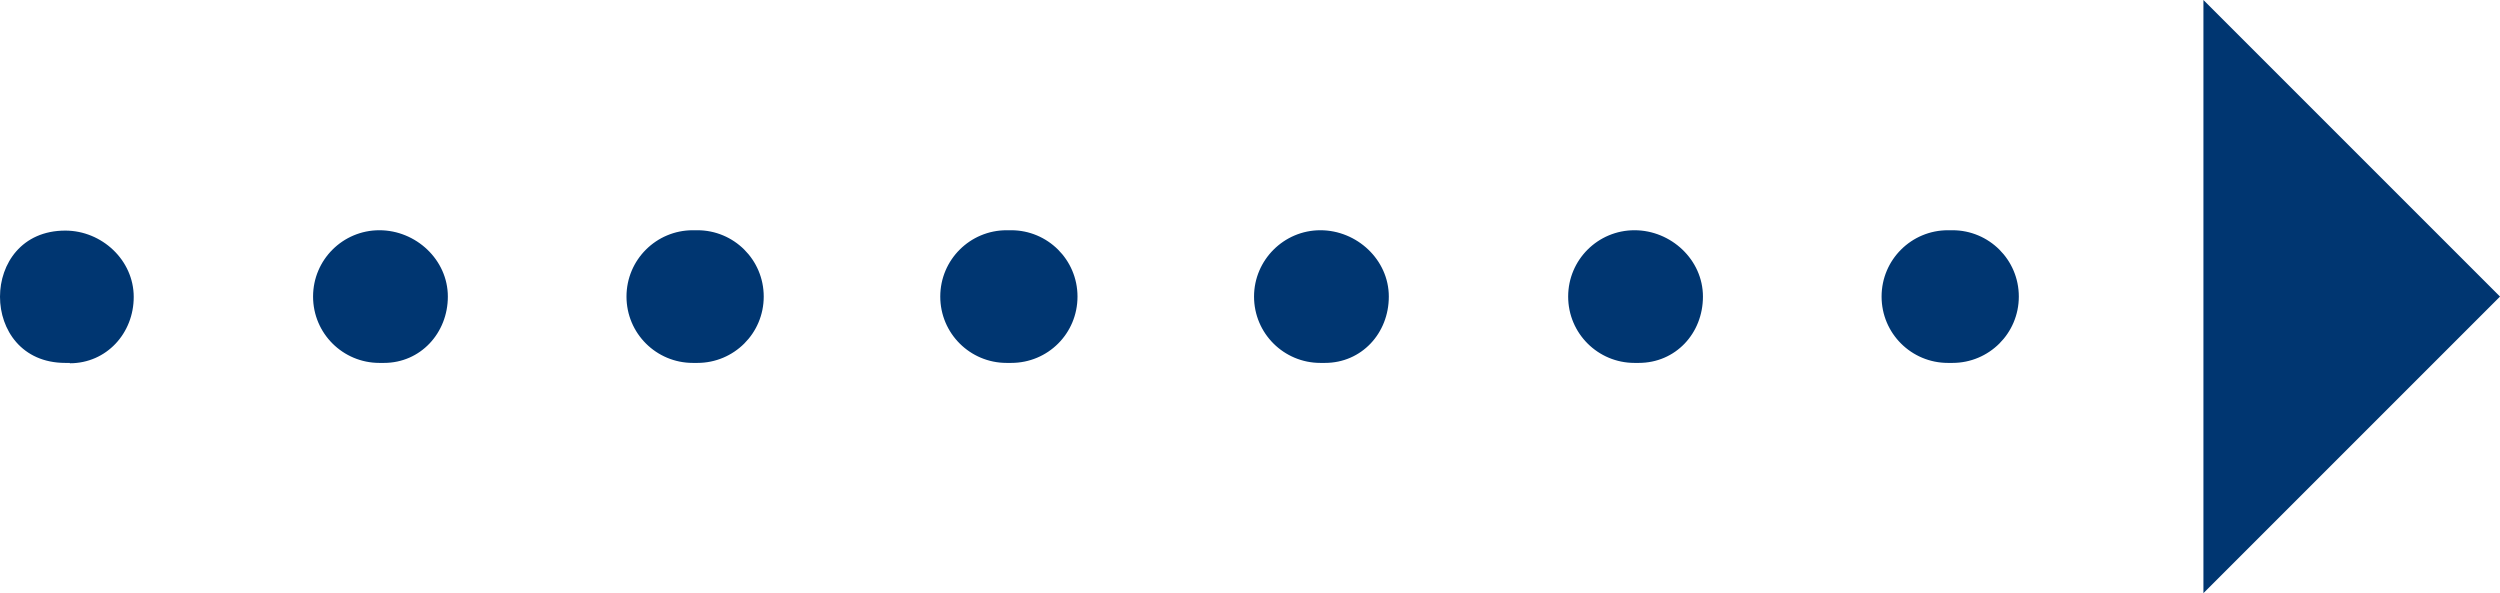 <?xml version="1.0" encoding="UTF-8"?>
<svg id="Layer_2" xmlns="http://www.w3.org/2000/svg" viewBox="0 0 71.23 16.9">
    <defs>
        <style>
            .cls-1 {
                fill: #003671;
                fill-rule: evenodd;
            }
        </style>
    </defs>
    <g id="Layer_1-2">
        <polygon class="cls-1" points="62.78 0 71.23 8.45 62.78 16.9 62.78 0 62.78 0" />
        <path
            class="cls-1"
            d="M1.99,10.34h-.13c-2.48,0-2.48-3.77,0-3.77,1.04,0,1.95,.84,1.95,1.89,0,1.04-.78,1.89-1.82,1.89h0Zm8.94,0h-.12c-1.04,0-1.89-.84-1.89-1.89s.85-1.89,1.89-1.89,1.95,.84,1.95,1.89c0,1.04-.78,1.89-1.82,1.89h0Zm8.94,0h-.13c-1.04,0-1.89-.84-1.89-1.89s.85-1.89,1.89-1.89h.13c1.04,0,1.89,.84,1.89,1.89s-.85,1.89-1.89,1.89h0Zm8.94,0h-.13c-1.04,0-1.89-.84-1.89-1.89s.85-1.89,1.89-1.89h.13c1.04,0,1.89,.84,1.89,1.89s-.84,1.89-1.89,1.89h0Zm8.94,0h-.13c-1.04,0-1.89-.84-1.89-1.89,0-1.04,.85-1.89,1.89-1.89s1.95,.84,1.95,1.89-.78,1.89-1.82,1.89h0Zm8.94,0h-.12c-1.04,0-1.89-.84-1.89-1.89s.85-1.89,1.89-1.89,1.95,.84,1.95,1.89-.78,1.89-1.83,1.89h0Zm8.94,0h-.13c-1.04,0-1.89-.84-1.89-1.89s.85-1.89,1.89-1.89h.13c1.04,0,1.89,.84,1.89,1.89s-.85,1.89-1.89,1.89h0Z"
        />
    </g>
</svg>
